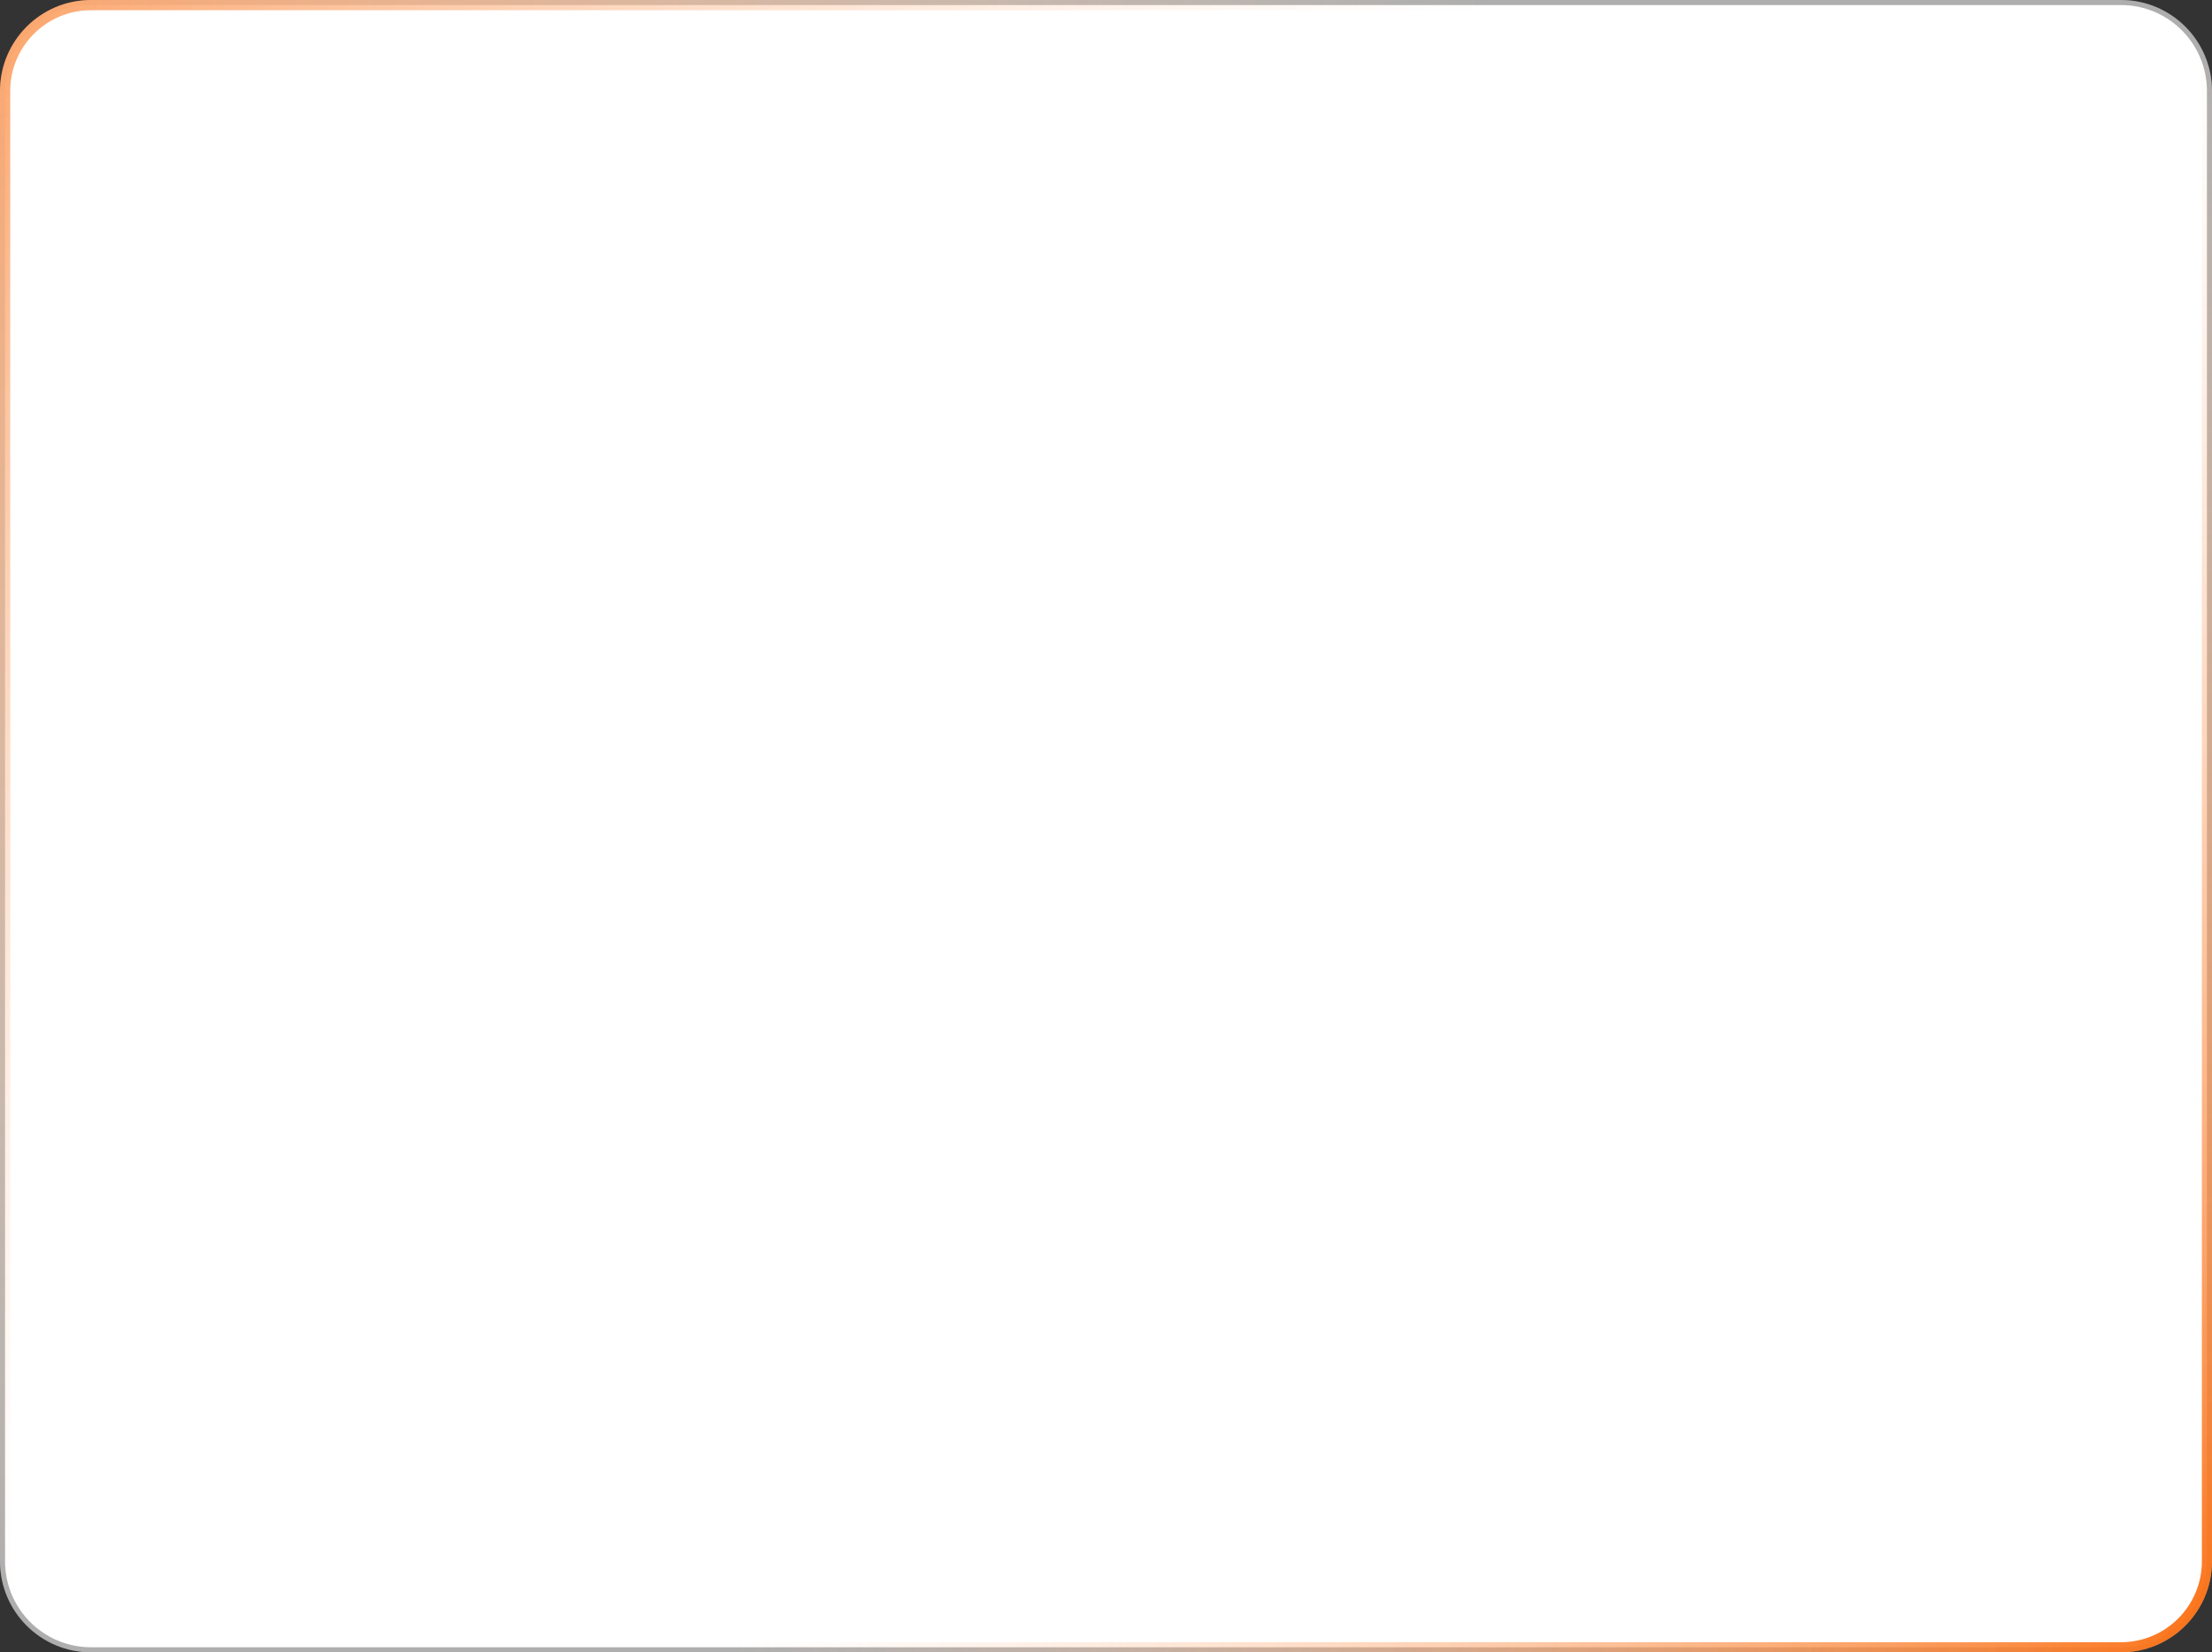 <?xml version="1.0" encoding="UTF-8"?> <svg xmlns="http://www.w3.org/2000/svg" width="656" height="490" viewBox="0 0 656 490" fill="none"><rect x="0" y="0" width="656" height="490" fill="#333333" stroke="none"/> <g clip-path="url(#clip0_327_617)"> <path d="M629 1.5H27C12.917 1.5 1.5 12.917 1.5 27V463C1.5 477.083 12.917 488.5 27 488.5H629C643.083 488.5 654.5 477.083 654.5 463V27C654.5 12.917 643.083 1.5 629 1.5Z" fill="white"></path> <path d="M629 1.5H27C12.917 1.5 1.5 12.917 1.5 27V463C1.5 477.083 12.917 488.5 27 488.5H629C643.083 488.5 654.5 477.083 654.5 463V27C654.5 12.917 643.083 1.5 629 1.5Z" stroke="url(#paint0_radial_327_617)" stroke-width="3"></path> <path d="M629 1.5H27C12.917 1.5 1.5 12.917 1.5 27V463C1.5 477.083 12.917 488.5 27 488.5H629C643.083 488.5 654.5 477.083 654.5 463V27C654.5 12.917 643.083 1.5 629 1.5Z" stroke="url(#paint1_radial_327_617)" stroke-width="3"></path> </g> <defs> <radialGradient id="paint0_radial_327_617" cx="0" cy="0" r="1" gradientUnits="userSpaceOnUse" gradientTransform="rotate(36.706) scale(409.896 532.821)"> <stop stop-color="#FB7116"></stop> <stop offset="1" stop-color="white" stop-opacity="0.37"></stop> </radialGradient> <radialGradient id="paint1_radial_327_617" cx="0" cy="0" r="1" gradientUnits="userSpaceOnUse" gradientTransform="translate(656 490) rotate(-143.19) scale(408.906 532.473)"> <stop stop-color="#FB7116"></stop> <stop offset="1" stop-color="white" stop-opacity="0.37"></stop> </radialGradient> <clipPath id="clip0_327_617"> <rect width="656" height="490" fill="white"></rect> </clipPath> </defs> </svg> 